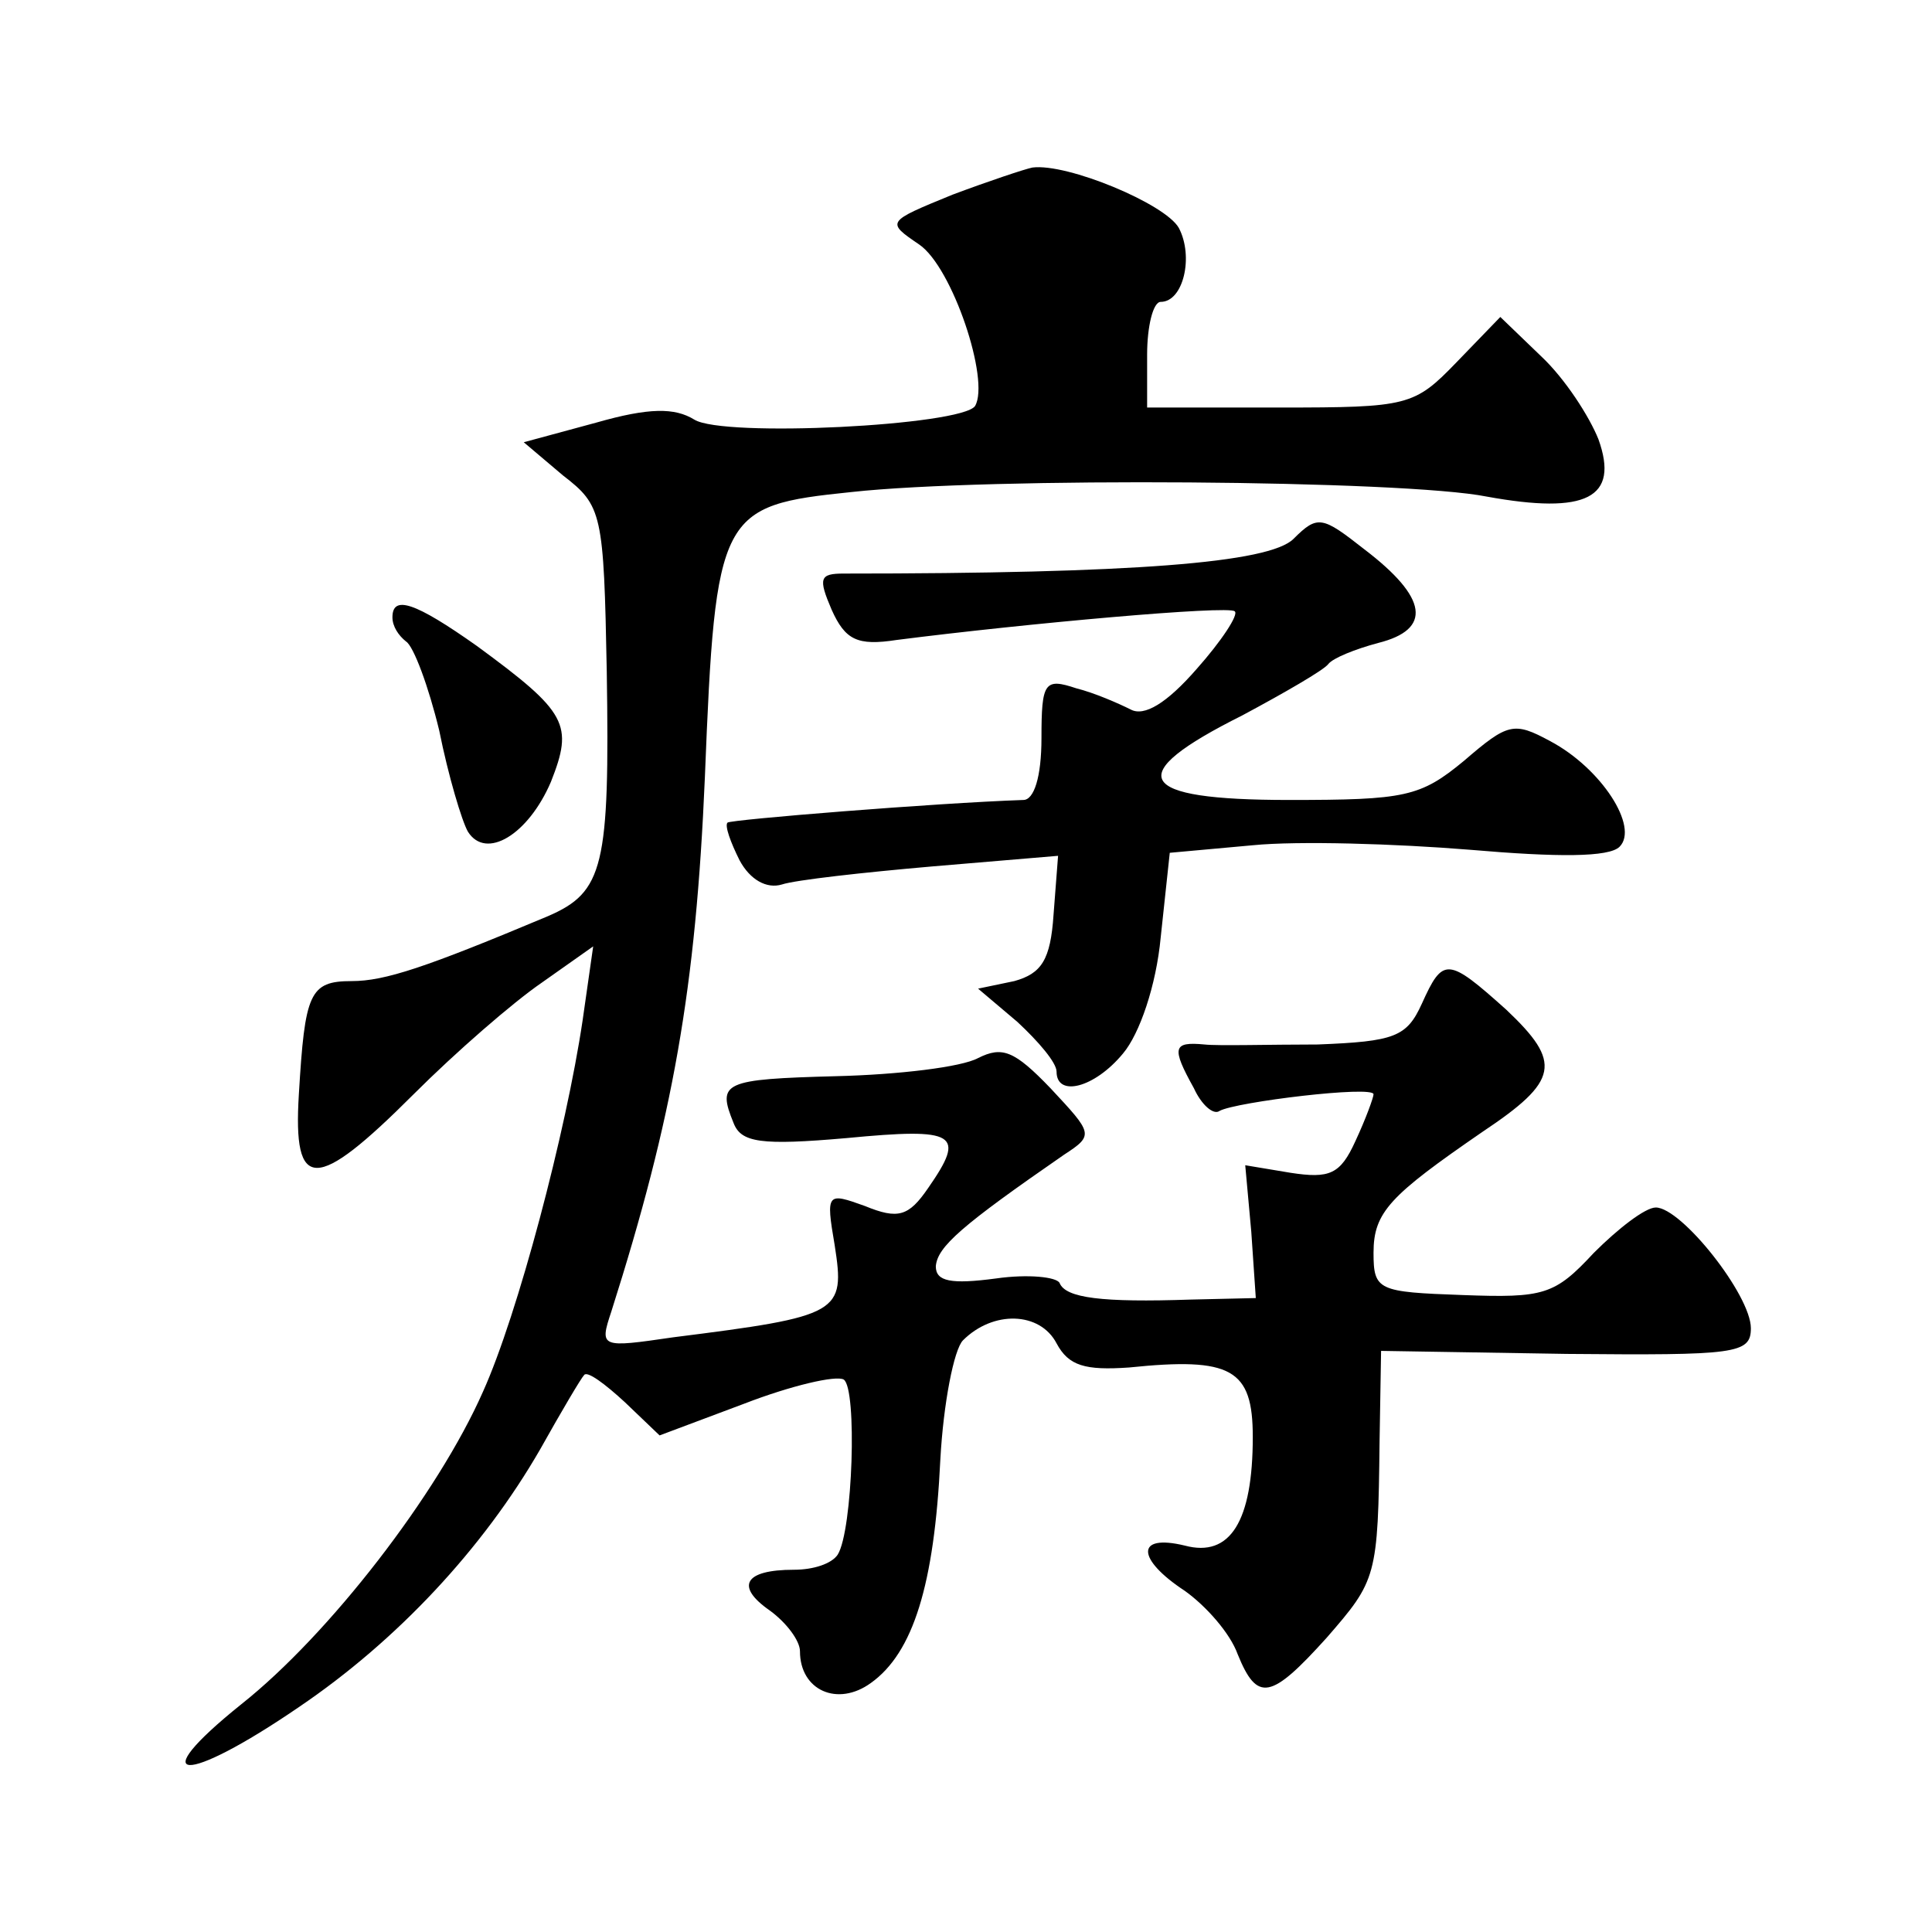 <?xml version="1.0" standalone="no"?>
<!DOCTYPE svg PUBLIC "-//W3C//DTD SVG 20010904//EN"
 "http://www.w3.org/TR/2001/REC-SVG-20010904/DTD/svg10.dtd">
<svg version="1.0" xmlns="http://www.w3.org/2000/svg"
 width="128pt" height="128pt" viewBox="0 0 128 128"
 preserveAspectRatio="xMidYMid meet">
<g transform="translate(0,128) scale(0.1,-0.1)"
fill="#0" stroke="none">
<path d="M631 1151 c-44 -18 -44 -18 -22 -33 22 -15 47 -90 37 -107 -9 -13 -167
-21 -186 -9 -13 8 -30 8 -65 -2 l-48 -13 26 -22 c26 -20 27 -25 29 -130 2 -129
-2 -146 -39 -162 -81 -34 -108 -43 -130 -43 -28 0 -31 -8 -35 -75 -4 -65 11 -65
76 0 28 28 66 61 85 74 l34 24 -7 -49 c-11 -74 -43 -195 -66 -246 -30 -68 -102
-161 -160 -207 -66 -53 -38 -54 38 -2 65 44 122 105 160 171 14 25 27 47 29 49
2 3 14 -6 27 -18 l23 -22 56 21 c31 12 61 19 66 16 9 -6 6 -100 -4 -116 -4 -6 -16
-10 -29 -10 -33 0 -39 -11 -16 -27 11 -8 20 -20 20 -27 0 -26 25 -37 47 -21 28
20 42 65 46 148 2 37 9 73 15 79 20 20 51 19 62 -2 8 -15 19 -18 48 -16 68 7 82
-1 82 -46 0 -56 -15 -80 -45 -72 -33 8 -32 -9 0 -30 14 -10 30 -28 35 -42 13 -32
22 -30 59 11 33 38 34 40 35 130 l1 60 123 -2 c112 -1 122 0 122 17 0 22 -46 80
-63 80 -7 0 -25 -14 -41 -30 -26 -28 -33 -30 -87 -28 -56 2 -59 3 -59 28 0 27 11
38 72 80 51 34 53 46 16 81 -39 35 -42 35 -56 4 -10 -22 -18 -25 -69 -27 -32 0
-66 -1 -75 0 -21 2 -22 -2 -7 -29 5 -11 13 -18 17 -15 11 6 102 17 102 11 0 -2
-5 -16 -12 -31 -10 -22 -17 -25 -43 -21 l-30 5 4 -44 3 -44 -43 -1 c-59 -2 -83
1 -87 11 -2 4 -21 6 -42 3 -30 -4 -40 -2 -40 8 1 13 17 27 85 74 20 13 19 14 -9
44 -24 25 -32 28 -48 20 -11 -6 -53 -11 -94 -12 -75 -2 -79 -4 -68 -31 5 -13 18
-15 75 -10 73 7 79 3 54 -33 -13 -19 -20 -21 -42 -12 -25 9 -26 9 -20 -26 7 -45
4 -47 -107 -61 -48 -7 -49 -7 -41 17 41 129 56 214 62 354 7 176 10 180 97 189
91 10 366 8 421 -3 66 -12 88 -1 74 38 -6 15 -22 40 -38 55 l-27 26 -29 -30 c-28
-29 -32 -30 -117 -30 l-88 0 0 35 c0 19 4 35 9 35 15 0 22 30 12 49 -9 16 -74 43
-97 40 -5 -1 -29 -9 -53 -18z M857 923 c-16 -16 -107 -23 -298 -23 -16 0 -17 -3
-8 -24 9 -20 17 -24 43 -20 86 11 220 23 224 19 3 -2 -9 -20 -25 -38 -20 -23 -35
-32 -44 -27 -8 4 -24 11 -36 14 -21 7 -23 4 -23 -33 0 -26 -5 -41 -12 -41 -58 -2
-194 -13 -196 -15 -2 -2 2 -13 8 -25 7 -13 18 -19 28 -16 9 3 54 8 100 12 l83 7
-3 -39 c-2 -30 -8 -39 -26 -44 l-24 -5 26 -22 c14 -13 26 -27 26 -33 0 -17 25 -11
44 12 11 13 22 45 25 77 l6 56 55 5 c30 3 95 1 144 -3 58 -5 92 -5 99 2 13 13 -12
52 -46 70 -24 13 -28 12 -57 -13 -29 -24 -39 -26 -116 -26 -102 0 -111 16 -31 56
28 15 54 30 57 34 3 4 18 10 33 14 36 9 33 30 -9 62 -28 22 -31 23 -47 7z M260
871 c0 -6 4 -12 9 -16 5 -3 15 -30 22 -59 6 -30 15 -60 19 -67 12 -19 40 -2 55
33 15 38 11 46 -49 90 -41 29 -56 34 -56 19z"/>
</g>
</svg>
